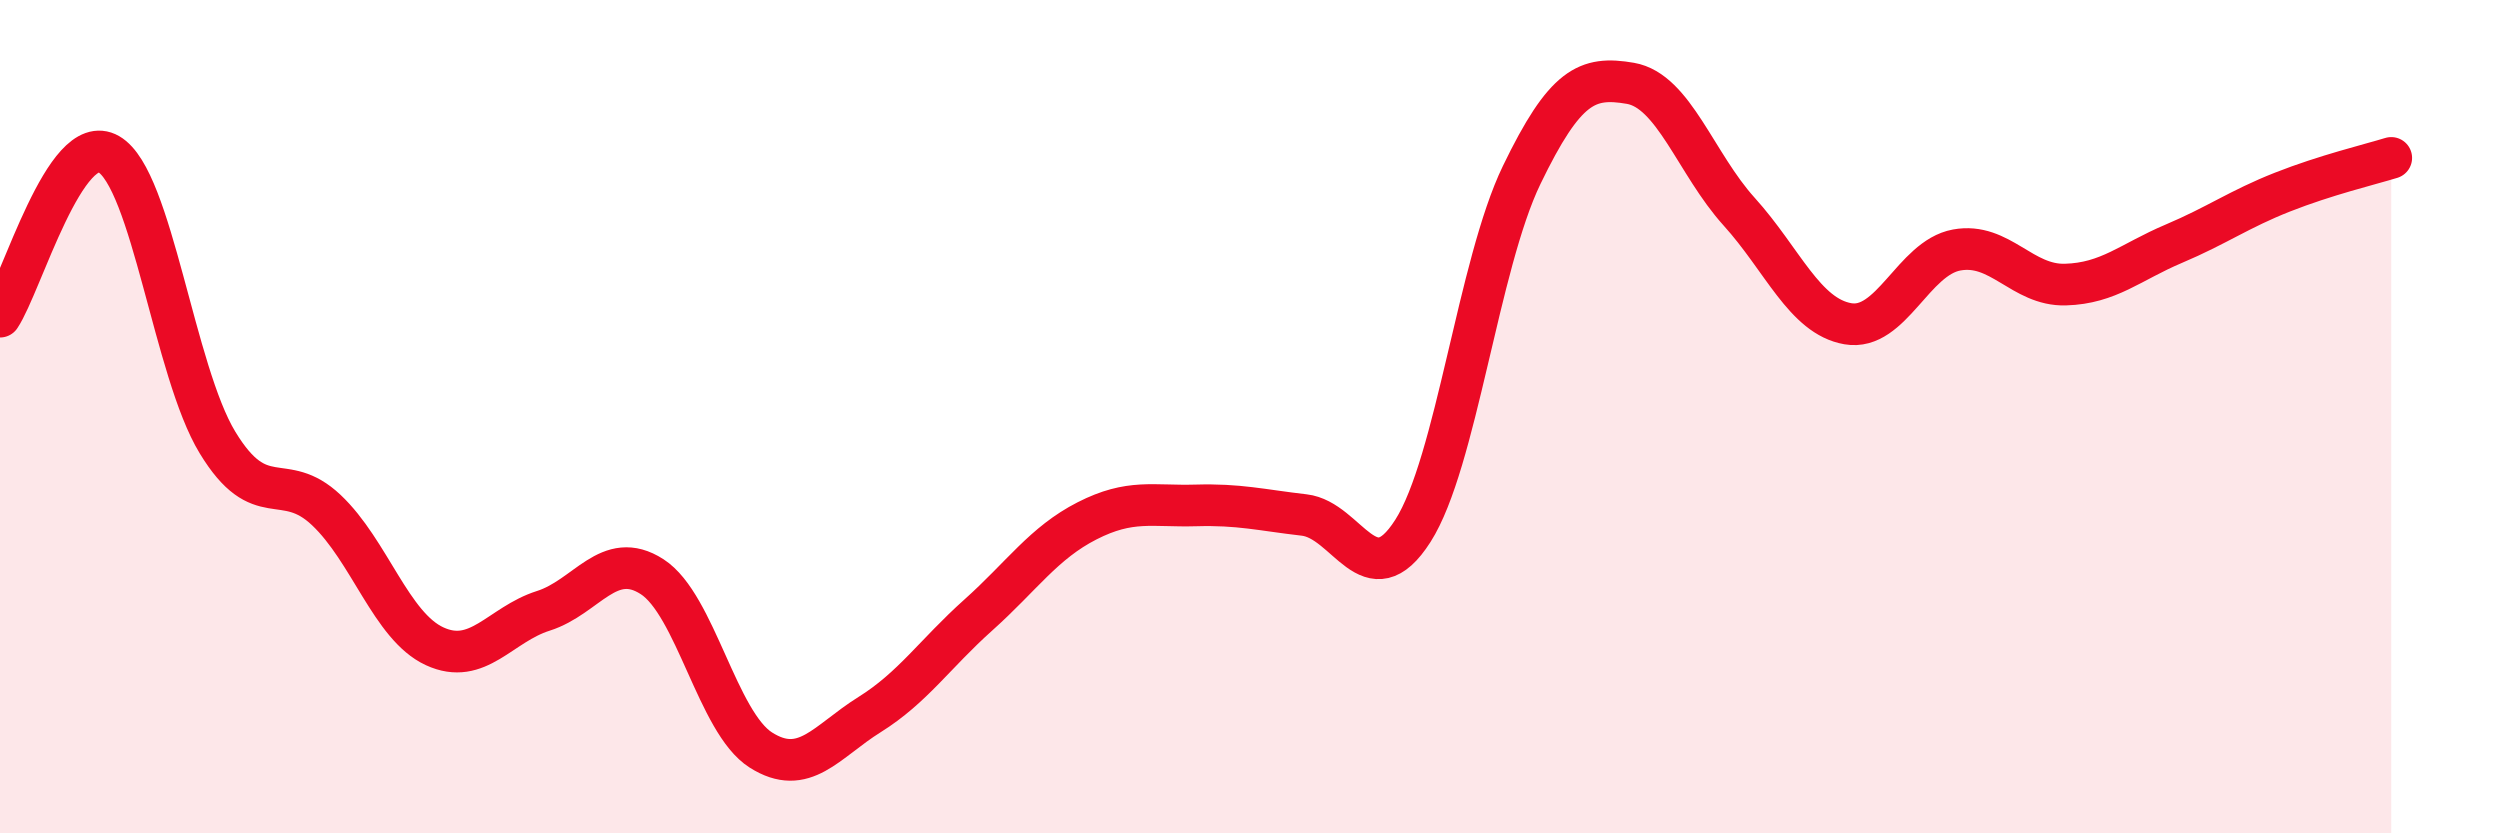 
    <svg width="60" height="20" viewBox="0 0 60 20" xmlns="http://www.w3.org/2000/svg">
      <path
        d="M 0,7.6 C 0.52,6.82 1.57,3.1 2.61,3.7 C 3.65,4.3 4.18,8.91 5.22,10.62 C 6.26,12.33 6.79,11.26 7.83,12.24 C 8.87,13.22 9.39,15.03 10.43,15.51 C 11.47,15.99 12,14.99 13.04,14.66 C 14.08,14.33 14.61,13.17 15.65,13.84 C 16.69,14.51 17.22,17.34 18.26,18 C 19.3,18.66 19.83,17.8 20.87,17.15 C 21.91,16.5 22.44,15.69 23.48,14.76 C 24.52,13.83 25.05,13.03 26.09,12.5 C 27.13,11.97 27.66,12.16 28.7,12.13 C 29.74,12.1 30.26,12.24 31.3,12.36 C 32.34,12.48 32.87,14.37 33.91,12.74 C 34.95,11.11 35.48,6.35 36.52,4.2 C 37.56,2.05 38.09,1.82 39.13,2 C 40.17,2.18 40.7,3.93 41.74,5.08 C 42.78,6.23 43.31,7.59 44.35,7.77 C 45.39,7.95 45.92,6.19 46.96,6 C 48,5.81 48.53,6.86 49.57,6.83 C 50.61,6.8 51.13,6.29 52.17,5.85 C 53.21,5.41 53.74,5.02 54.78,4.61 C 55.82,4.2 56.87,3.95 57.39,3.79L57.39 20L0 20Z"
        fill="#EB0A25"
        opacity="0.1"
        stroke-linecap="round"
        stroke-linejoin="round"
      />
      <path
        d="M 0,7.6 C 0.52,6.82 1.57,3.1 2.61,3.7 C 3.65,4.3 4.18,8.91 5.22,10.62 C 6.26,12.33 6.79,11.26 7.83,12.24 C 8.87,13.22 9.39,15.03 10.43,15.51 C 11.47,15.99 12,14.99 13.04,14.66 C 14.08,14.33 14.61,13.17 15.65,13.84 C 16.69,14.51 17.22,17.34 18.26,18 C 19.3,18.66 19.83,17.8 20.87,17.15 C 21.91,16.5 22.44,15.69 23.48,14.76 C 24.52,13.83 25.05,13.03 26.09,12.5 C 27.13,11.97 27.66,12.16 28.7,12.13 C 29.74,12.1 30.26,12.24 31.3,12.36 C 32.34,12.48 32.87,14.37 33.91,12.74 C 34.95,11.11 35.48,6.35 36.52,4.2 C 37.56,2.05 38.09,1.82 39.13,2 C 40.17,2.18 40.7,3.93 41.74,5.08 C 42.78,6.23 43.31,7.59 44.35,7.77 C 45.39,7.95 45.92,6.19 46.96,6 C 48,5.81 48.53,6.86 49.57,6.83 C 50.61,6.8 51.13,6.29 52.17,5.85 C 53.21,5.41 53.74,5.02 54.78,4.61 C 55.82,4.2 56.87,3.95 57.39,3.79"
        stroke="#EB0A25"
        stroke-width="1"
        fill="none"
        stroke-linecap="round"
        stroke-linejoin="round"
      />
    </svg>
  